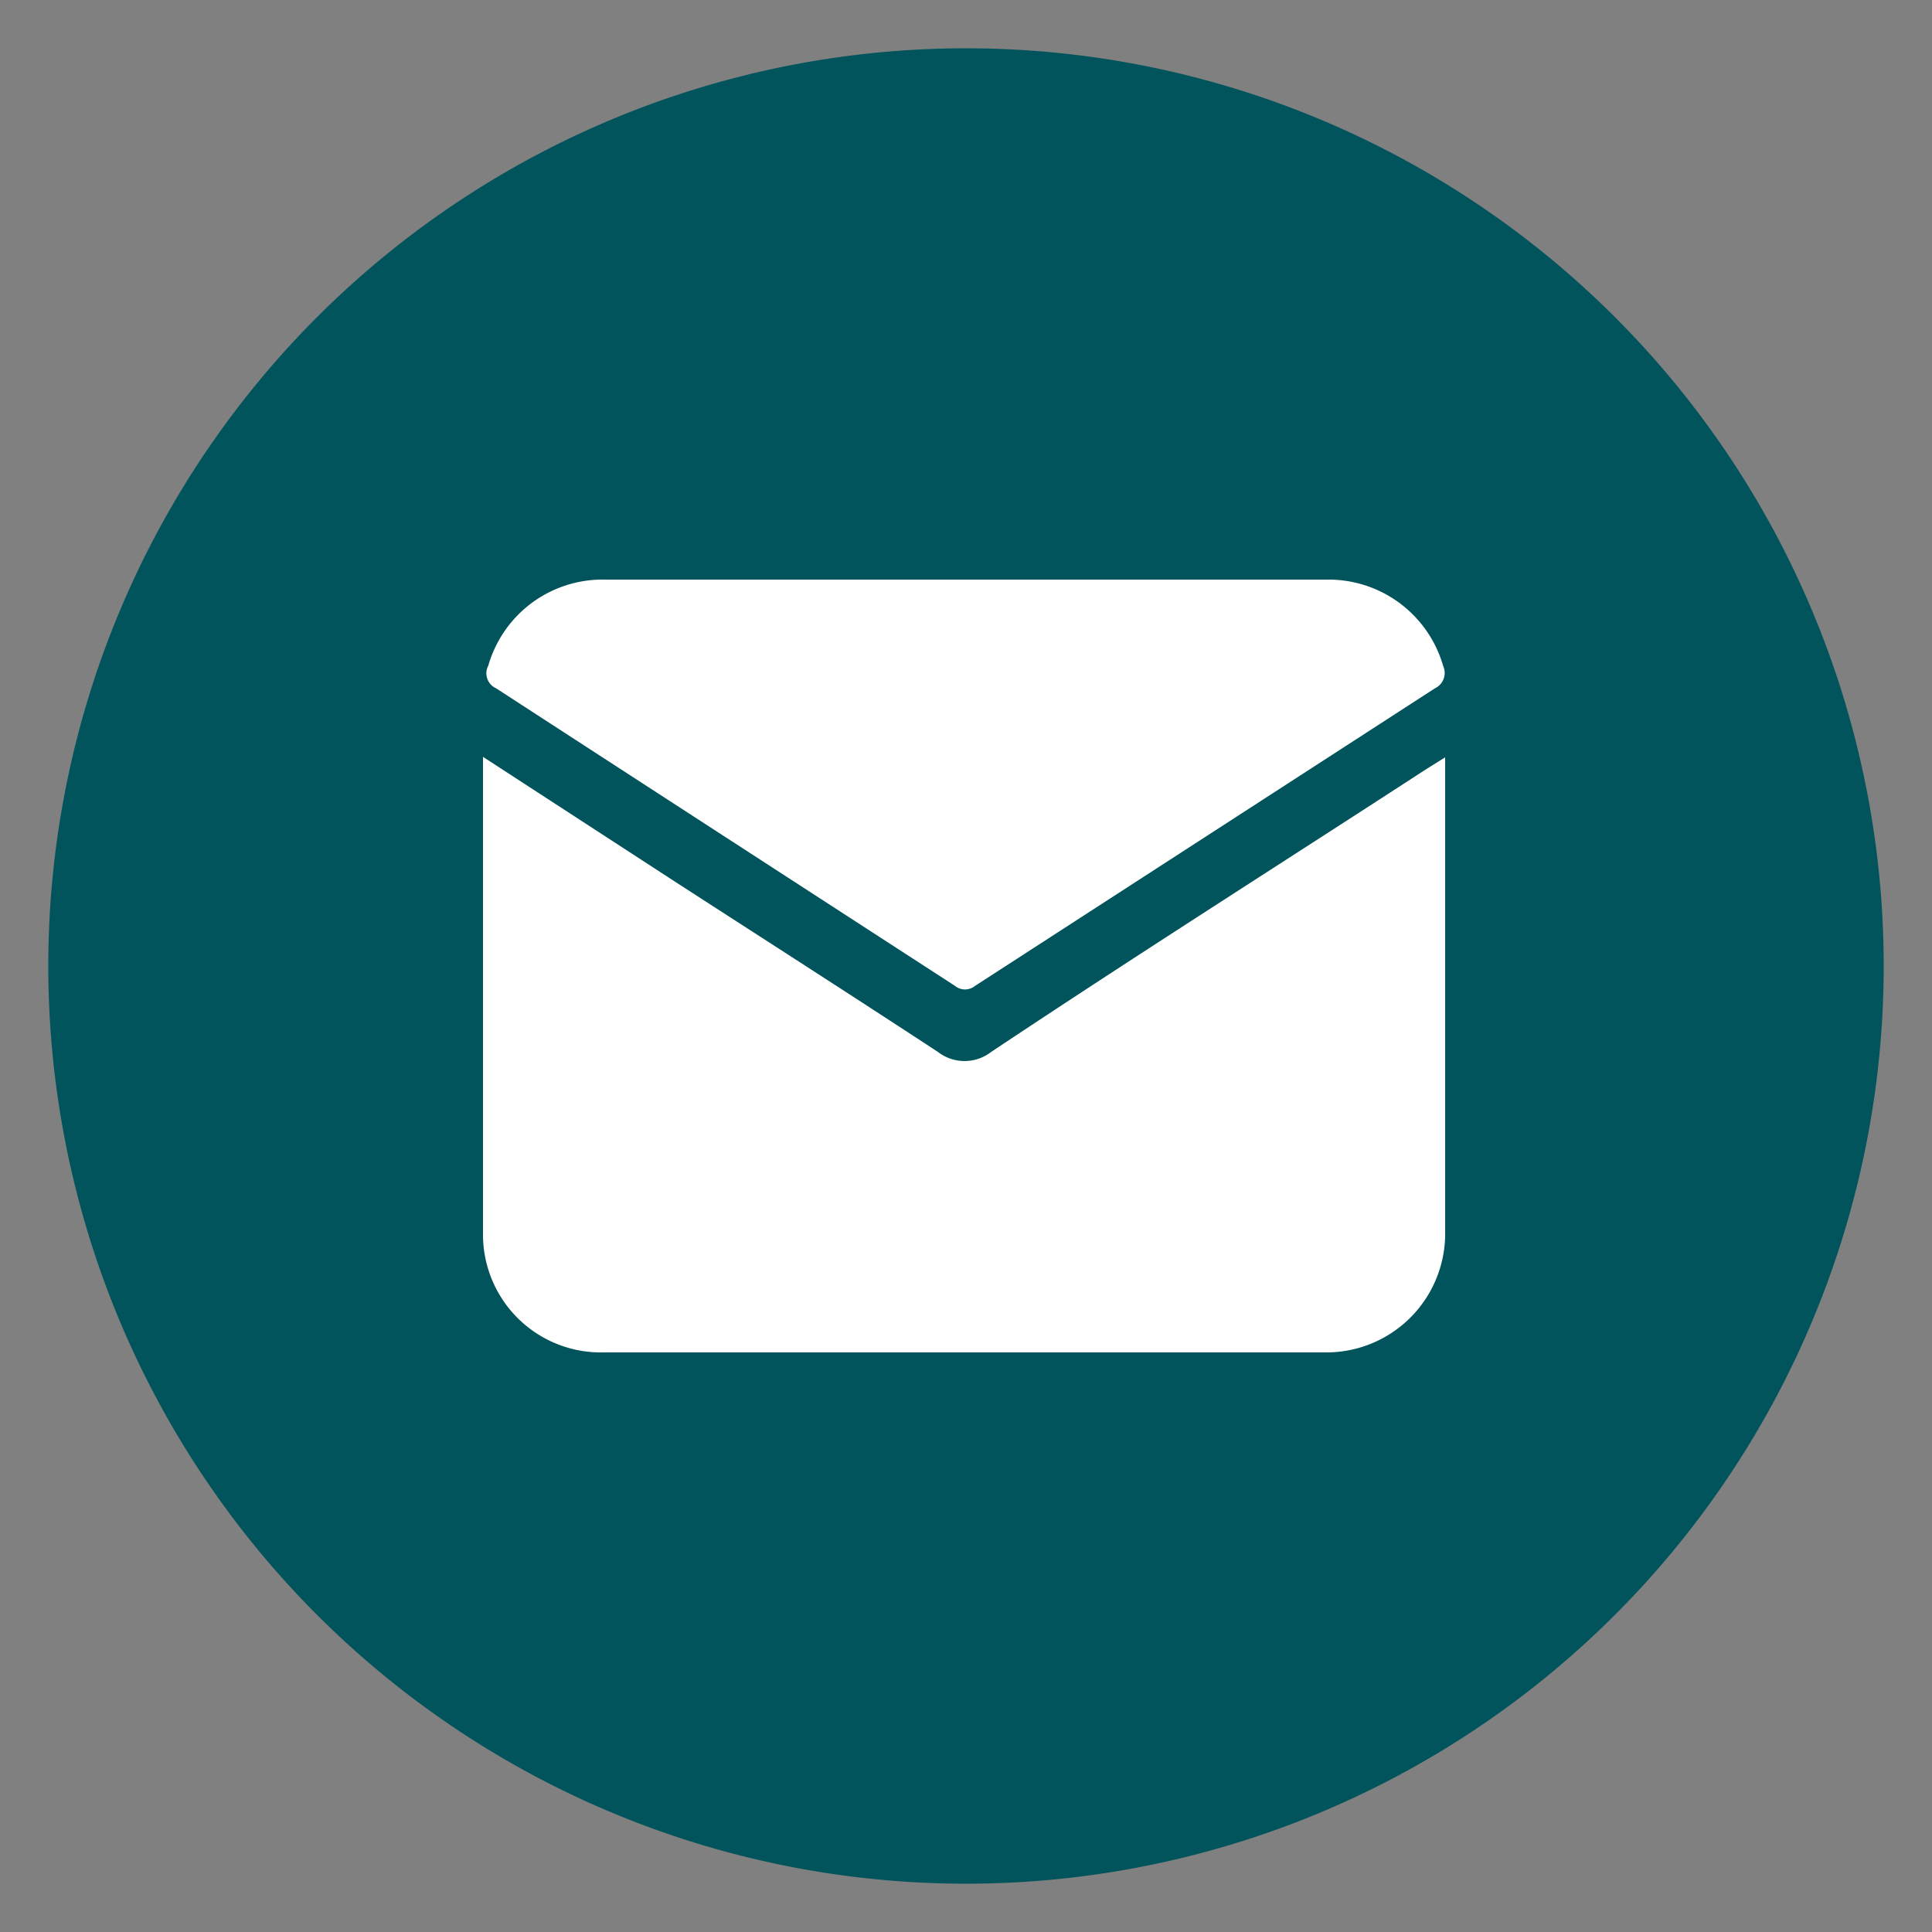 <svg id="Layer_1" data-name="Layer 1" xmlns="http://www.w3.org/2000/svg" viewBox="0 0 40 40"><rect x="0" y="0" width="40" height="40" fill="#808080" stroke="none"/><defs><style>.cls-1{fill:#01545c;}.cls-2{fill:#fff;}</style></defs><path class="cls-1" d="M20,1A19,19,0,1,0,39,20,19,19,0,0,0,20,1Z"/><path class="cls-2" d="M10,15.67l4,2.6c1.81,1.17,3.62,2.33,5.42,3.51a.9.9,0,0,0,1.1,0c3-2,6-3.9,9-5.85l.4-.25c0,.12,0,.22,0,.31v9.49A2.46,2.46,0,0,1,27.5,28h-15A2.44,2.44,0,0,1,10,25.55q0-4.82,0-9.63C10,15.85,10,15.79,10,15.67Z"/><path class="cls-2" d="M20,12h7.46a2.47,2.47,0,0,1,2.42,1.79.35.35,0,0,1-.17.46l-9.52,6.16a.33.33,0,0,1-.42,0Q15,17.32,10.27,14.25a.34.34,0,0,1-.16-.47A2.46,2.46,0,0,1,12.52,12Z"/></svg>